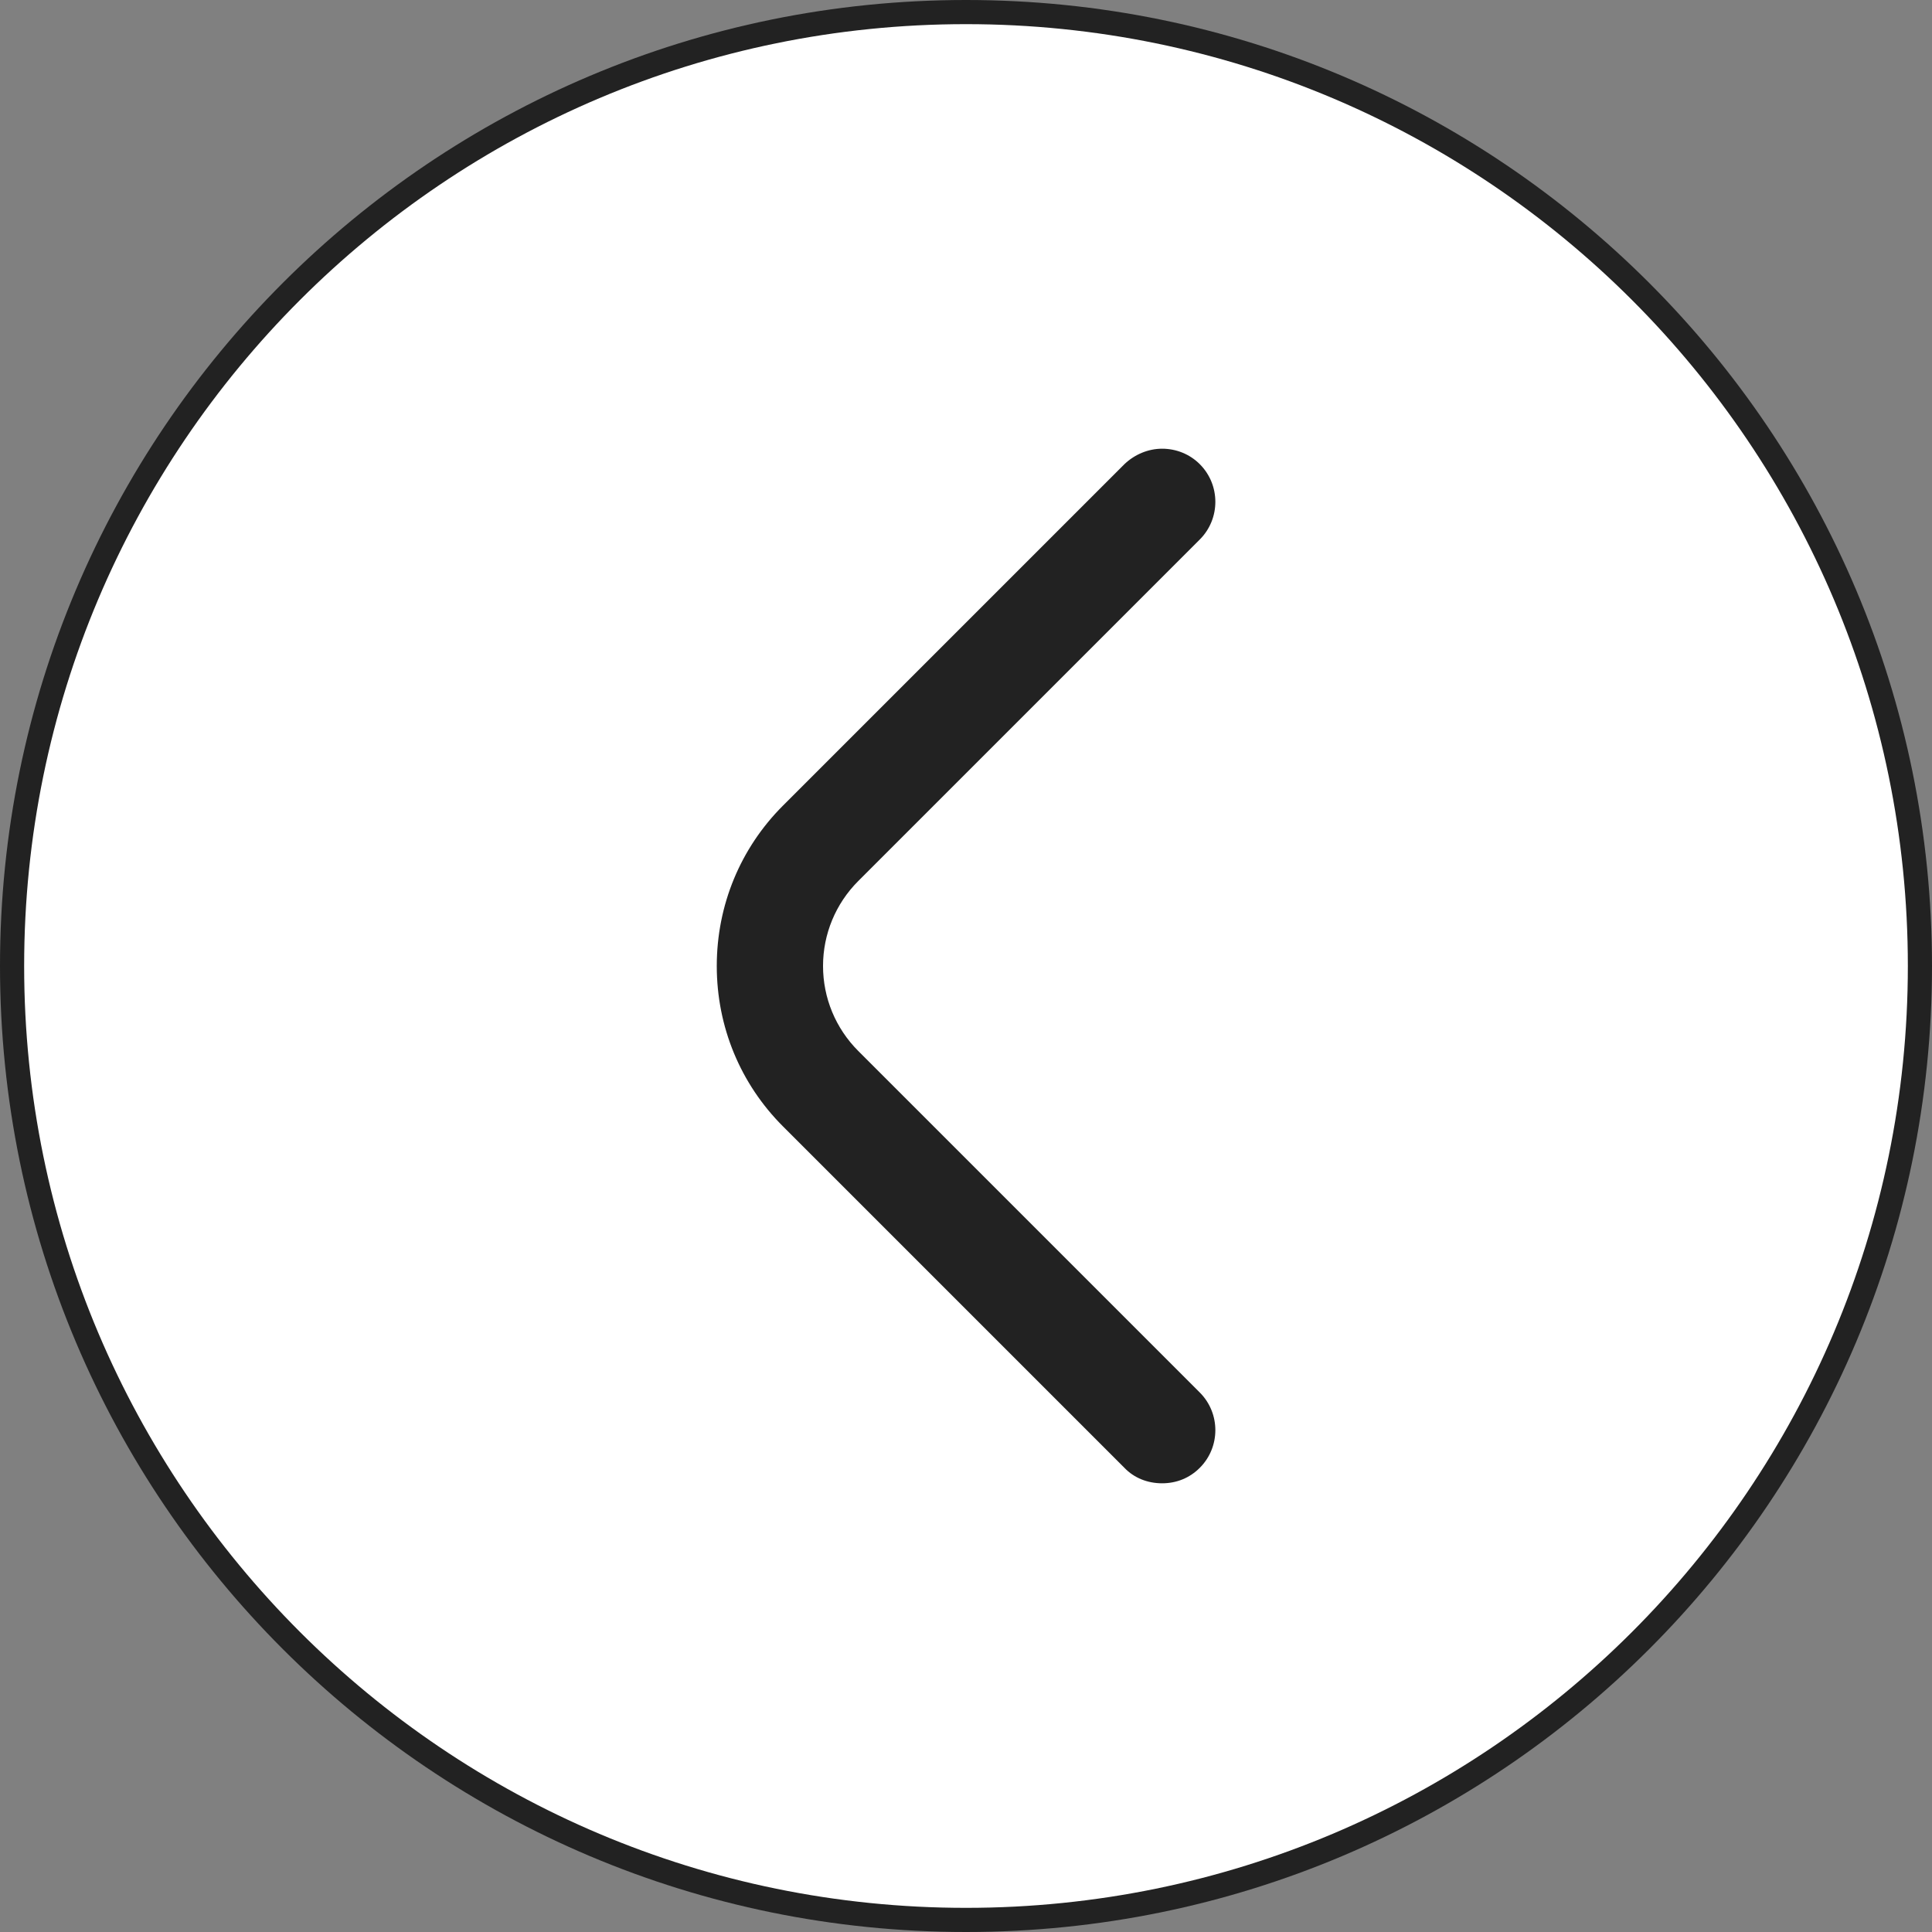 <?xml version="1.0" encoding="utf-8"?>
<!-- Generator: Adobe Illustrator 18.0.0, SVG Export Plug-In . SVG Version: 6.00 Build 0)  -->
<!DOCTYPE svg PUBLIC "-//W3C//DTD SVG 1.1//EN" "http://www.w3.org/Graphics/SVG/1.1/DTD/svg11.dtd">
<svg version="1.1" id="Layer_1" xmlns="http://www.w3.org/2000/svg" xmlns:xlink="http://www.w3.org/1999/xlink" x="0px" y="0px"
	 width="400px" height="400px" viewBox="0 0 400 400" enable-background="new 0 0 400 400" xml:space="preserve">
<rect x="0" y="0" width="400" height="400" fill="#808080" stroke="none"/>
<g>
	<path fill="#222222" d="M0,200c0,110.5,89.5,200,200,200s200-89.5,200-200S310.5,0,200,0S0,89.5,0,200z"/>
	<path fill="#FFFFFF" d="M5,200c0,107.7,87.3,195,195,195s195-87.3,195-195S307.7,5,200,5S5,92.3,5,200z"/>
	<path fill="#222222" d="M240.6,307.1c3,0,5.7-1.1,7.8-3.2c4.3-4.3,4.3-11.3,0-15.6l-70.7-70.7c-4.7-4.7-7.3-11-7.3-17.6
		c0-6.6,2.6-12.9,7.3-17.6l70.7-70.7c4.3-4.3,4.3-11.3,0-15.6c-2.1-2.1-4.9-3.2-7.8-3.2s-5.7,1.2-7.8,3.2l-70.7,70.7
		c-8.8,8.8-13.7,20.6-13.7,33.2c0,12.6,4.9,24.4,13.7,33.2l70.7,70.7C234.8,306,237.6,307.1,240.6,307.1z"/>
</g>
</svg>
